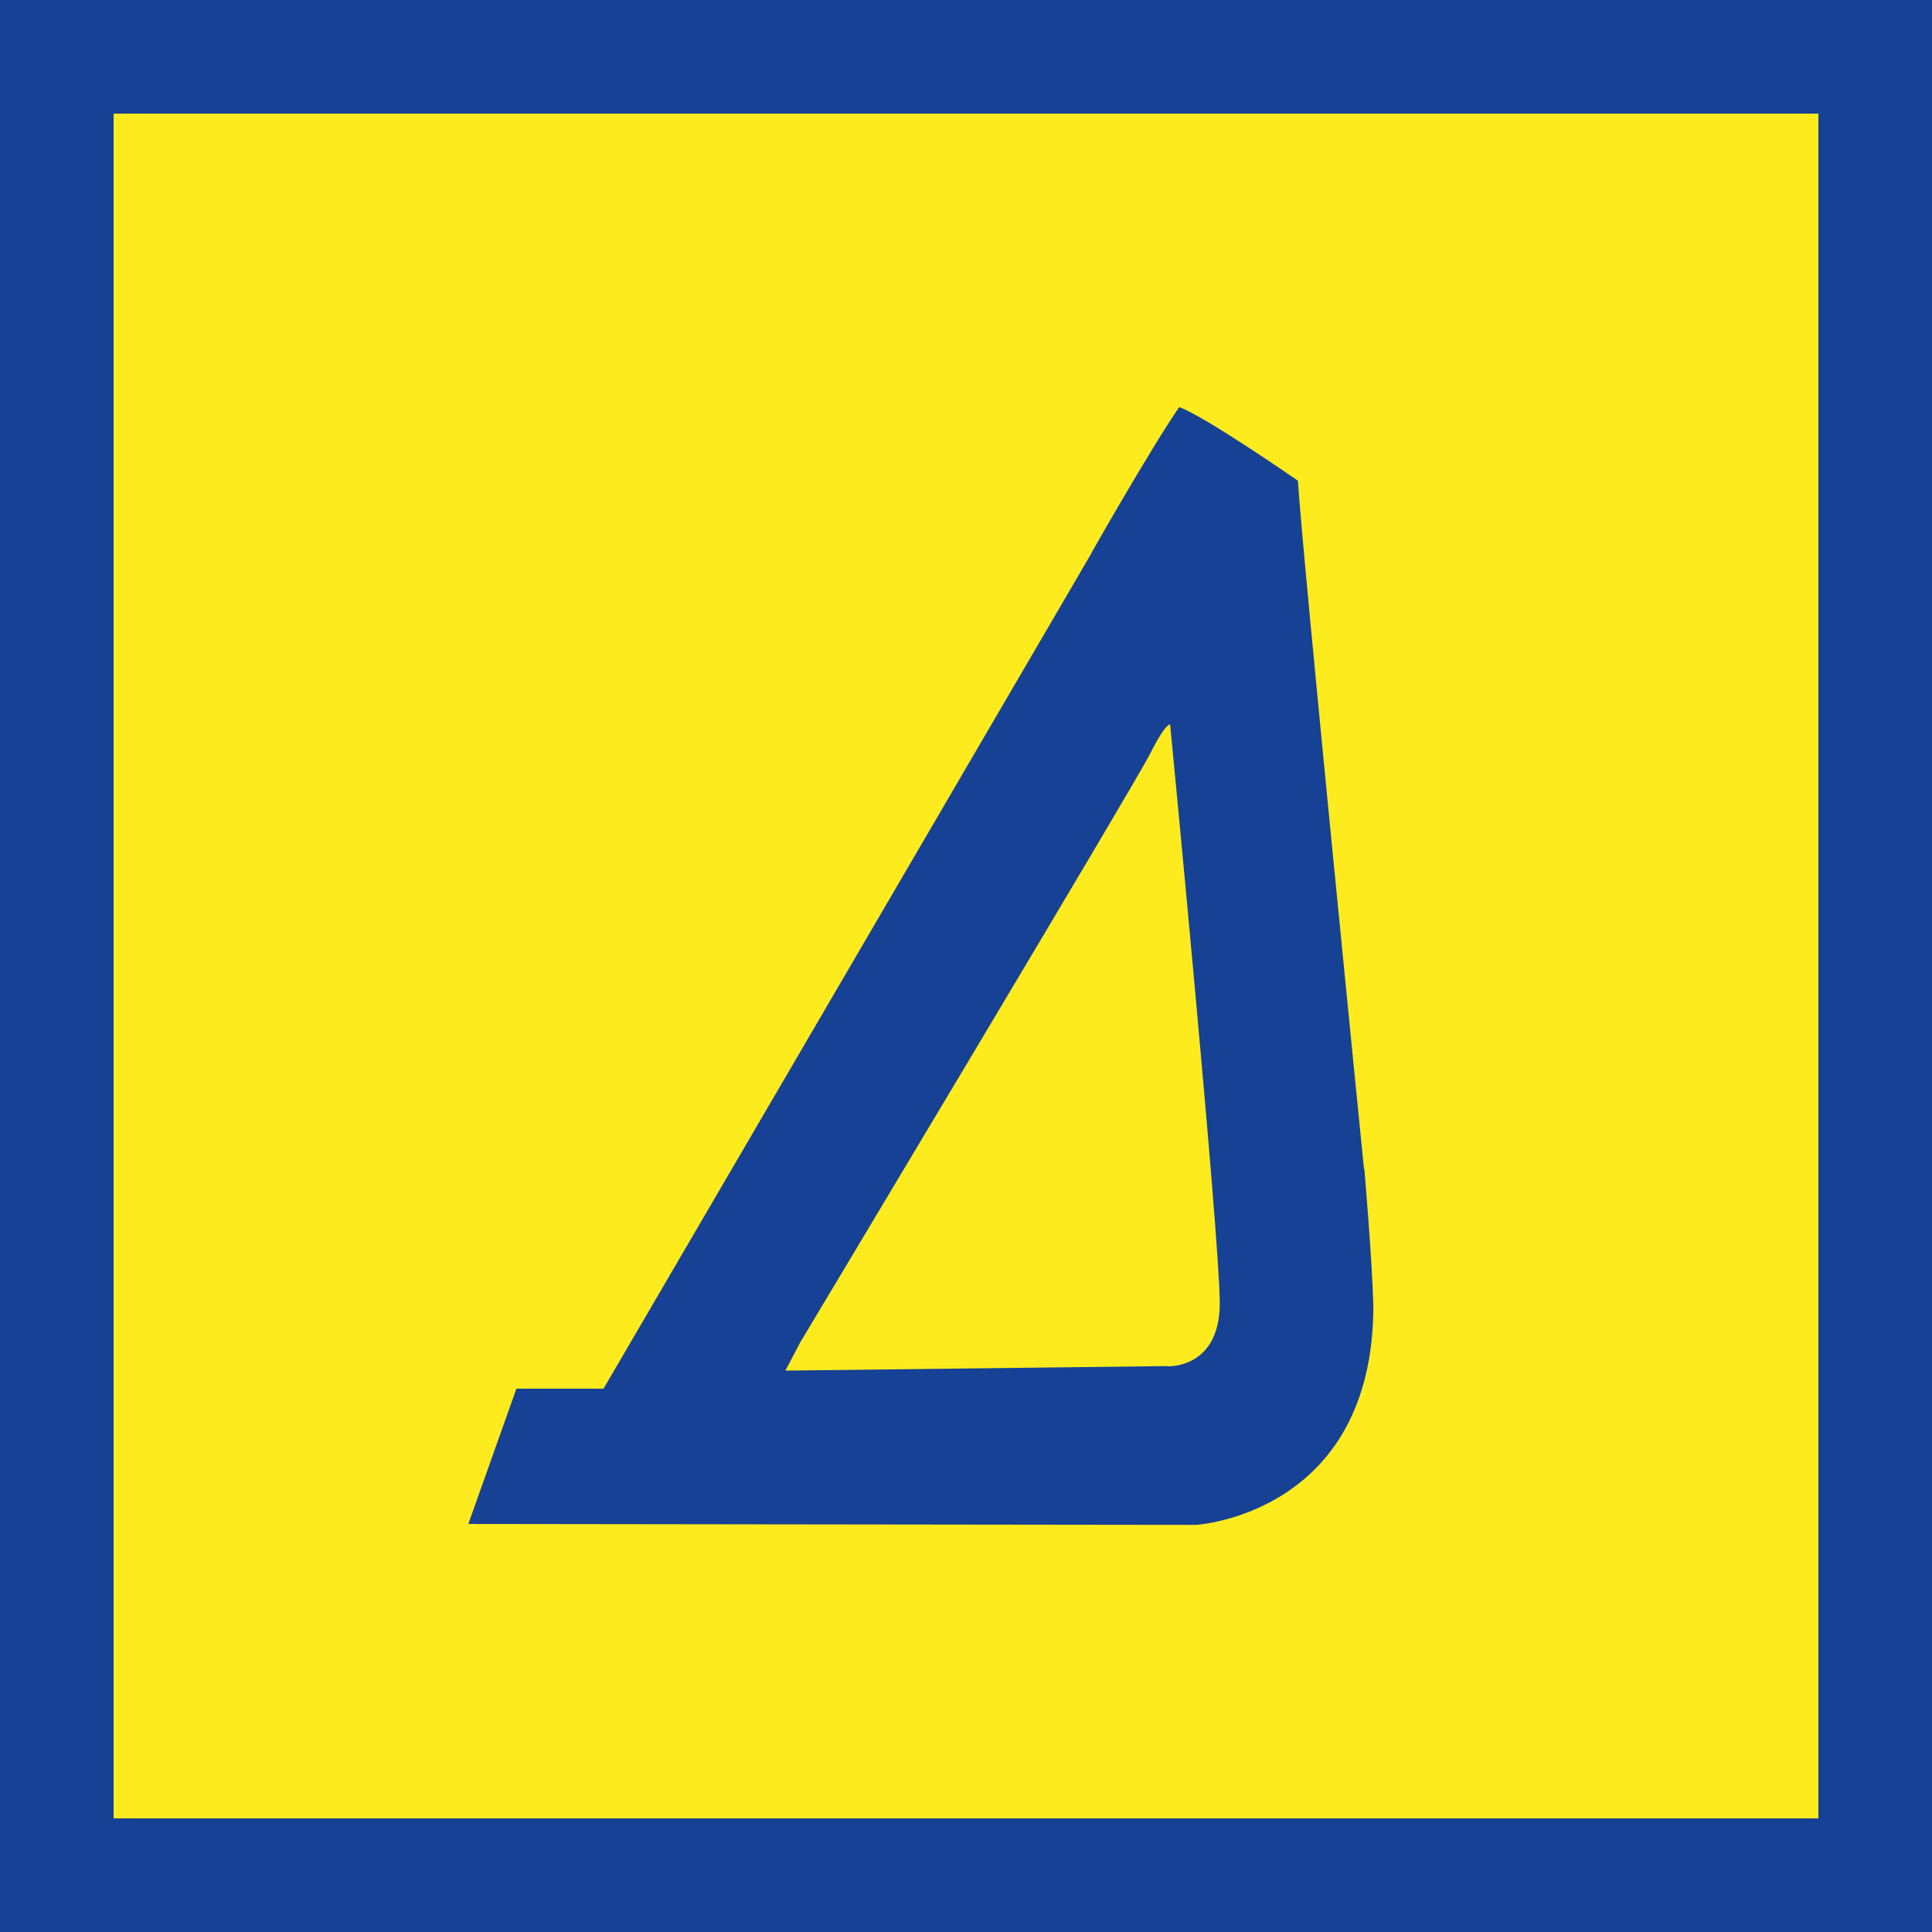 <?xml version="1.0" encoding="UTF-8"?>
<svg id="Ebene_2" data-name="Ebene 2" xmlns="http://www.w3.org/2000/svg" viewBox="0 0 170.08 170.08">
  <defs>
    <style>
      .cls-1 {
        fill: #164194;
      }

      .cls-1, .cls-2 {
        stroke-width: 0px;
      }

      .cls-2 {
        fill: #fdeb1d;
      }
    </style>
  </defs>
  <g id="Ebene_1-2" data-name="Ebene 1">
    <g>
      <g>
        <rect class="cls-2" x="5" y="5" width="160.08" height="160.08"/>
        <path class="cls-1" d="m160.08,10v150.08H10V10h150.08m10-10H0v170.08h170.08V0h0Z"/>
      </g>
      <path class="cls-1" d="m120.08,102.93s-5.43-54.12-5.82-60.61c0,0-8.2-5.69-10.45-6.48-2.38,3.44-7.67,12.7-7.94,13.23l-42.74,73.18h-7.67l-4.23,11.91,64.05.08s15.62-.91,15.62-19.29c-.09-3.87-.79-12.02-.79-12.02Zm-17.33,17.33l-33.61.4,1.32-2.51s29.51-49.23,30.83-51.87c1.32-2.65,1.72-2.51,1.72-2.51,0,0,4.37,45.12,4.37,50.95s-4.63,5.56-4.63,5.56Z"/>
    </g>
  </g>
</svg>